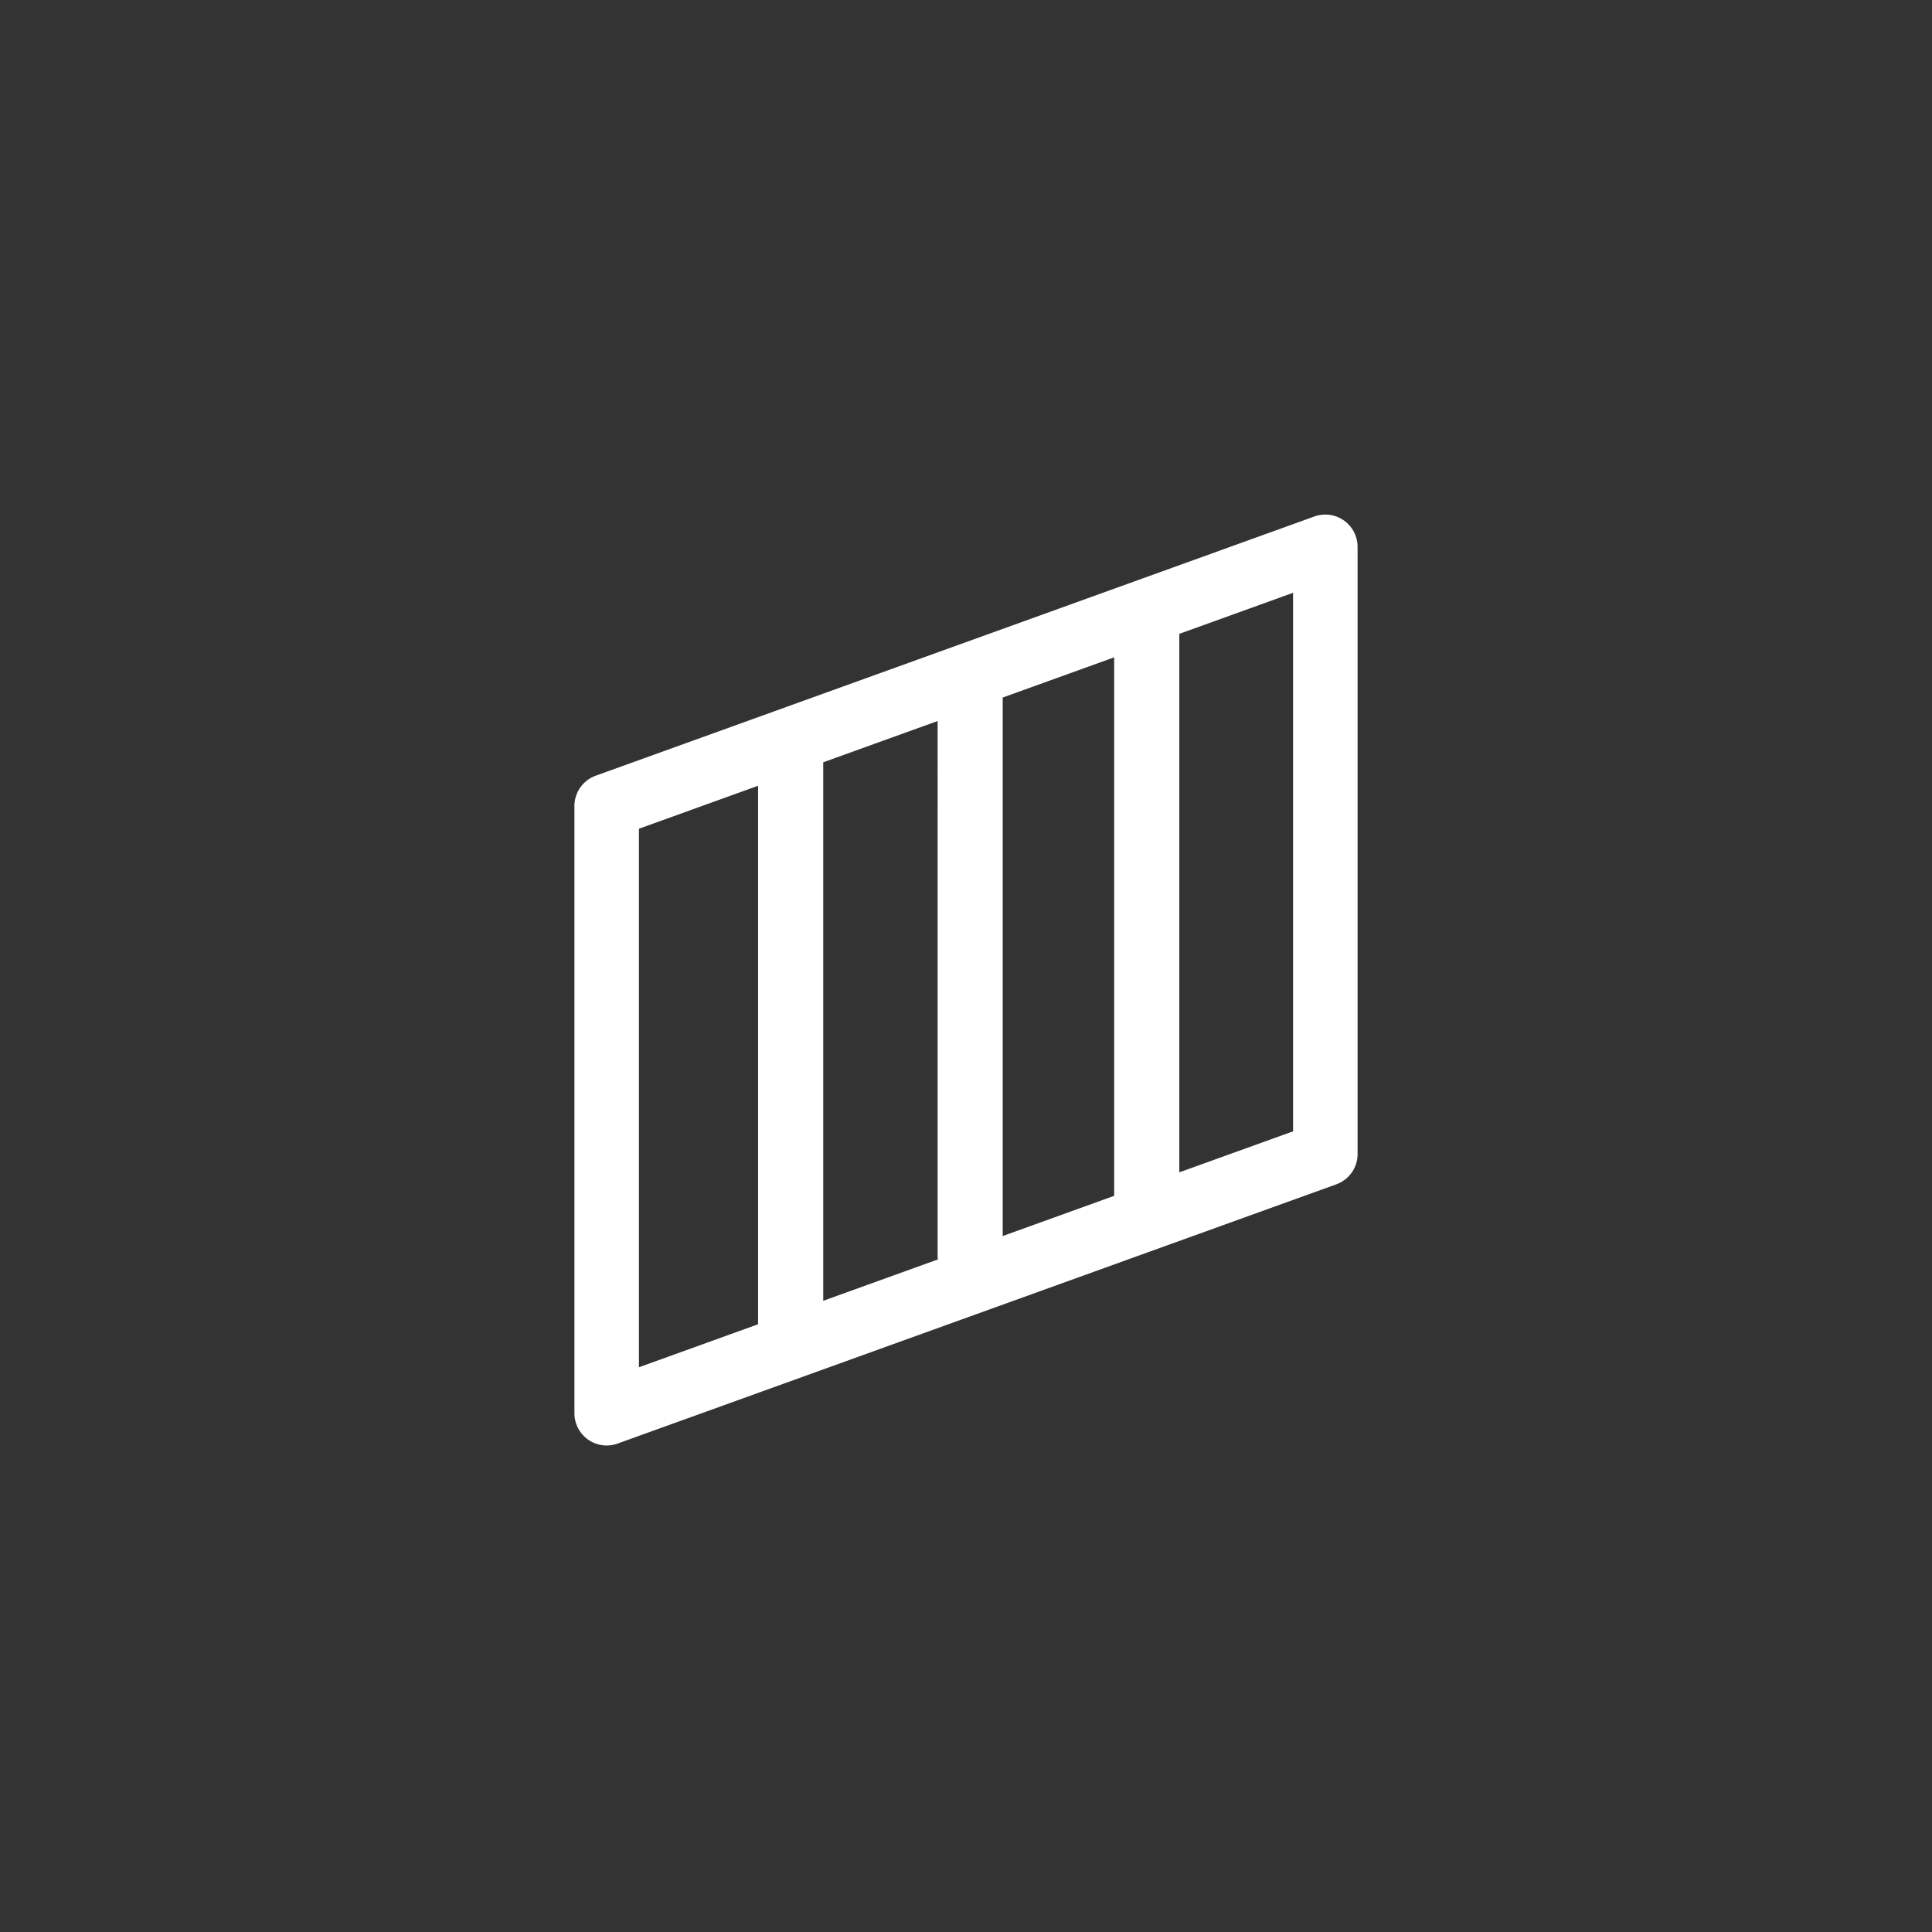 <svg xmlns="http://www.w3.org/2000/svg" viewBox="0 0 1400 1400"><rect x="0" y="0" width="1400" height="1400" fill="#333333" stroke="none"/><path d="M973.81,377.13a23.37,23.37,0,0,0-21.38-2.86L431.7,562.1a23.4,23.4,0,0,0-15.45,22.58c0,.15,0,.32,0,.47v438.9a23.36,23.36,0,0,0,31.33,22L968.3,858.22a23.36,23.36,0,0,0,15.45-22.58c0-.15,0-.32,0-.47V396.27A23.37,23.37,0,0,0,973.81,377.13ZM463,600.53l86.34-31.14V959.61L463,990.76ZM596.55,942.6V553.16c0-.26,0-.51,0-.78l82.89-29.9V909.94a24.16,24.16,0,0,0,.16,2.7Zm210.82-76.06L726.6,895.68V505.46l80.77-29.13ZM937,819.8l-82.43,29.73V459.31L937,429.57Z" fill="#fff"/></svg>